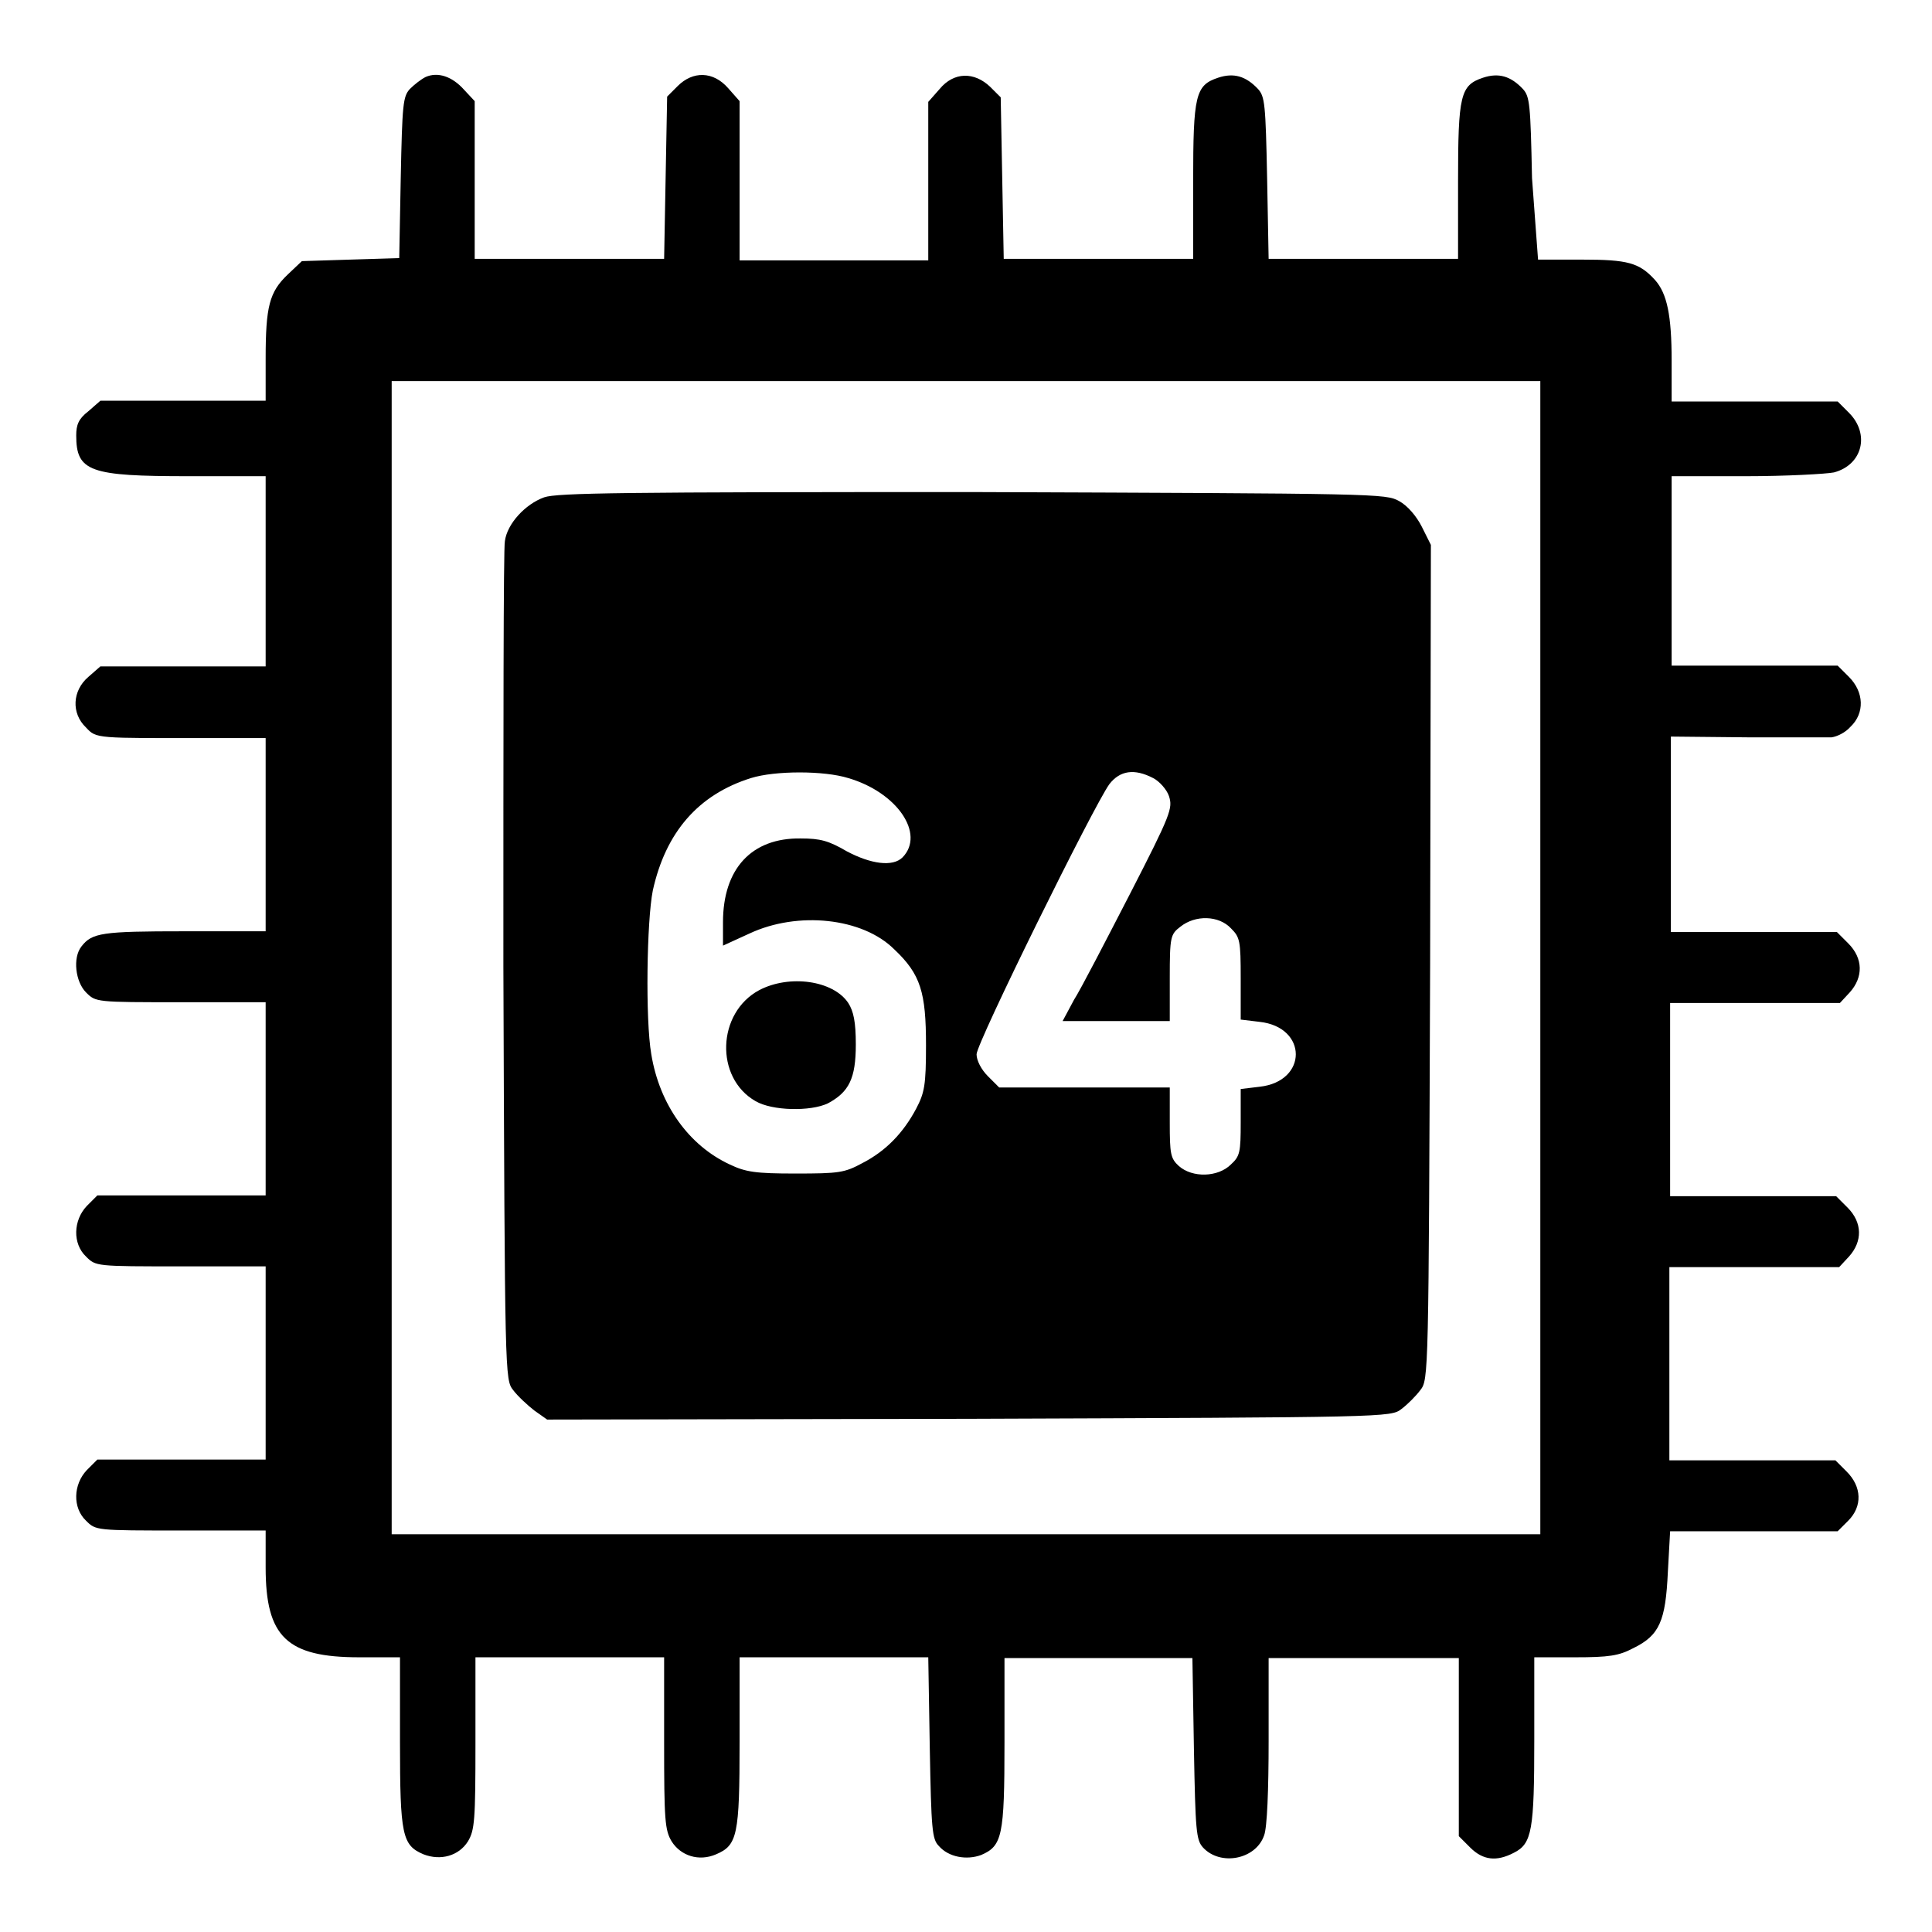 <?xml version="1.0" encoding="utf-8"?>
<!-- Svg Vector Icons : http://www.onlinewebfonts.com/icon -->
<!DOCTYPE svg PUBLIC "-//W3C//DTD SVG 1.1//EN" "http://www.w3.org/Graphics/SVG/1.1/DTD/svg11.dtd">
<svg version="1.1" xmlns="http://www.w3.org/2000/svg" xmlns:xlink="http://www.w3.org/1999/xlink" x="0px" y="0px" viewBox="0 0 256 256" enable-background="new 0 0 256 256" xml:space="preserve">
<g><g><g><path fill="#000000" d="M56.4,10.2c-0.6,0.3-1.5,1-2.1,1.6c-0.9,1-1,2-1.2,11.8l-0.2,10.6l-6.5,0.2L40,34.6l-1.9,1.8c-2.4,2.3-2.9,4.2-2.9,11.1v5.6H24.3H13.3l-1.6,1.4c-1.3,1-1.6,1.8-1.6,3.2c0,4.8,1.8,5.4,14.9,5.4h10.2v12.6v12.6H24.3H13.3l-1.6,1.4c-2.1,1.8-2.3,4.8-0.3,6.7c1.4,1.5,1.3,1.4,16.4,1.4h7.4v12.8v12.8H24.4c-10.9,0-12.2,0.2-13.6,2c-1.2,1.5-0.8,4.7,0.6,6.1c1.3,1.3,1.3,1.3,12.6,1.3h11.2v12.8v12.8H24H12.9l-1.4,1.4c-1.8,1.9-1.9,5-0.1,6.7c1.3,1.3,1.3,1.3,12.6,1.3h11.2v12.8v12.8H24H12.9l-1.4,1.4c-1.8,1.9-1.9,5-0.1,6.7c1.3,1.3,1.3,1.3,12.6,1.3h11.2v4.9c0,9.2,2.8,11.9,12.4,11.9H53v11.2c0,12.4,0.3,13.7,3.1,14.9c2.3,0.9,4.7,0.2,5.9-1.7c0.9-1.5,1-2.8,1-13.1v-11.3h12.6H88v11.3c0,10.3,0.1,11.6,1,13.1c1.2,1.9,3.6,2.7,5.9,1.7c2.8-1.2,3.1-2.5,3.1-14.9v-11.2h12.5H123l0.2,12c0.2,10.8,0.3,12.1,1.2,13c1.3,1.5,3.7,1.9,5.6,1.2c2.8-1.2,3.1-2.5,3.1-14.9v-11.2h12.5H158l0.2,12c0.2,10.9,0.3,12.1,1.2,13.1c2.3,2.5,7,1.6,8.1-1.6c0.4-1,0.6-6,0.6-12.6v-10.9h12.6h12.6v11.8v11.8l1.5,1.5c1.7,1.7,3.5,1.9,5.8,0.7c2.4-1.2,2.7-3,2.7-15v-10.9h5.4c4.5,0,5.8-0.2,7.7-1.2c3.5-1.7,4.3-3.6,4.6-10.1l0.3-5.4h11.1h11.1l1.4-1.4c1.9-1.9,1.8-4.5-0.2-6.5l-1.5-1.5h-11h-11v-12.8v-12.8h11.2h11.3l1.3-1.4c1.8-2,1.8-4.5-0.2-6.5l-1.5-1.5h-11h-11v-12.8v-12.8h11.2h11.3l1.3-1.4c1.8-2,1.8-4.5-0.2-6.5l-1.5-1.5h-11h-11v-12.8V97.6l10.1,0.1c5.5,0,10.6,0,11.2,0c0.7-0.1,1.8-0.6,2.5-1.4c1.9-1.8,1.8-4.6-0.2-6.6l-1.5-1.5h-11h-11V75.6V63.1h9.8c5.4,0,10.7-0.3,11.7-0.5c3.8-1,4.8-5.1,2-7.9l-1.5-1.5h-11h-11v-5.4c0-6-0.6-8.9-2.2-10.7c-2.1-2.3-3.6-2.7-9.7-2.7h-5.8L203,23.6c-0.2-9.8-0.3-10.8-1.2-11.8c-1.6-1.7-3.2-2.2-5.3-1.5c-3,1-3.3,2.3-3.3,13.8v10.2h-12.5h-12.6l-0.2-10.7c-0.2-9.8-0.3-10.8-1.2-11.8c-1.6-1.7-3.2-2.2-5.3-1.5c-3,1-3.3,2.3-3.3,13.8v10.2h-12.5H133l-0.2-10.7l-0.2-10.7l-1.4-1.4c-2.1-2-4.8-2-6.7,0.3l-1.5,1.7v10.5v10.5h-12.6H98V23.8V13.4l-1.5-1.7c-2-2.3-4.7-2.3-6.7-0.3l-1.4,1.4l-0.2,10.7L88,34.3H75.4H62.9V23.8V13.4l-1.4-1.5C59.9,10.1,58,9.5,56.4,10.2z M204.1,126.9v76.4H128H51.9v-76.4V50.5H128h76.1L204.1,126.9L204.1,126.9z"/><path fill="#000000" d="M72.1,65.9c-2.5,0.9-4.9,3.5-5.2,5.8c-0.2,0.8-0.2,26.2-0.2,56.3c0.2,54.6,0.2,54.8,1.3,56.2c0.6,0.8,1.9,2,2.8,2.7l1.7,1.2l55.9-0.1c55.5-0.2,55.9-0.2,57.3-1.3c0.8-0.6,1.9-1.7,2.5-2.5c1.1-1.4,1.1-1.8,1.3-56.7l0.1-55.3l-1.2-2.4c-0.7-1.4-1.9-2.8-3-3.4c-1.8-1-2.7-1-56.5-1.2C82.7,65.2,73.8,65.3,72.1,65.9z M112.4,103.1c6.5,1.9,10.2,7.4,7.2,10.5c-1.3,1.3-4.2,0.9-7.4-0.8c-2.4-1.4-3.5-1.7-6.1-1.7c-6.5-0.1-10.3,4-10.3,11.1v3.1l3.5-1.6c6.4-3,15-2.1,19.2,2.1c3.5,3.3,4.2,5.7,4.2,12.7c0,5.3-0.2,6.3-1.3,8.4c-1.7,3.2-4,5.6-7.1,7.2c-2.4,1.3-3.1,1.4-8.9,1.4c-5.3,0-6.6-0.2-8.7-1.2c-5.4-2.5-9.3-7.9-10.4-14.6c-0.8-4.6-0.6-17.7,0.2-21.7c1.7-7.7,6-12.7,13-14.9C102.7,102.1,109.2,102.1,112.4,103.1z M152.8,103.1c0.8,0.4,1.8,1.5,2.1,2.4c0.5,1.6,0.3,2.3-5.2,13c-3.2,6.2-6.5,12.6-7.4,14l-1.5,2.8h7.1h7.1v-5.7c0-5.5,0.1-5.8,1.4-6.8c2-1.6,5.1-1.5,6.7,0.2c1.2,1.2,1.3,1.6,1.3,6.7v5.4l2.5,0.3c6.4,0.7,6.4,7.9,0,8.6l-2.5,0.3v4.4c0,4-0.1,4.5-1.3,5.6c-1.7,1.7-5.1,1.8-6.9,0.2c-1.1-1-1.2-1.6-1.2-5.8v-4.6h-11.3h-11.3l-1.5-1.5c-0.9-0.9-1.5-2.1-1.5-2.9c0-1.5,15.5-32.9,17.6-35.8C148.4,102.1,150.3,101.8,152.8,103.1z"/><path fill="#000000" d="M100.6,131.2c-5.6,3-5.9,11.6-0.5,14.7c2.2,1.3,7.3,1.4,9.6,0.3c2.8-1.5,3.7-3.3,3.7-7.8c0-3-0.3-4.4-1-5.5C110.4,129.9,104.6,129.1,100.6,131.2z"/></g></g></g>
</svg>